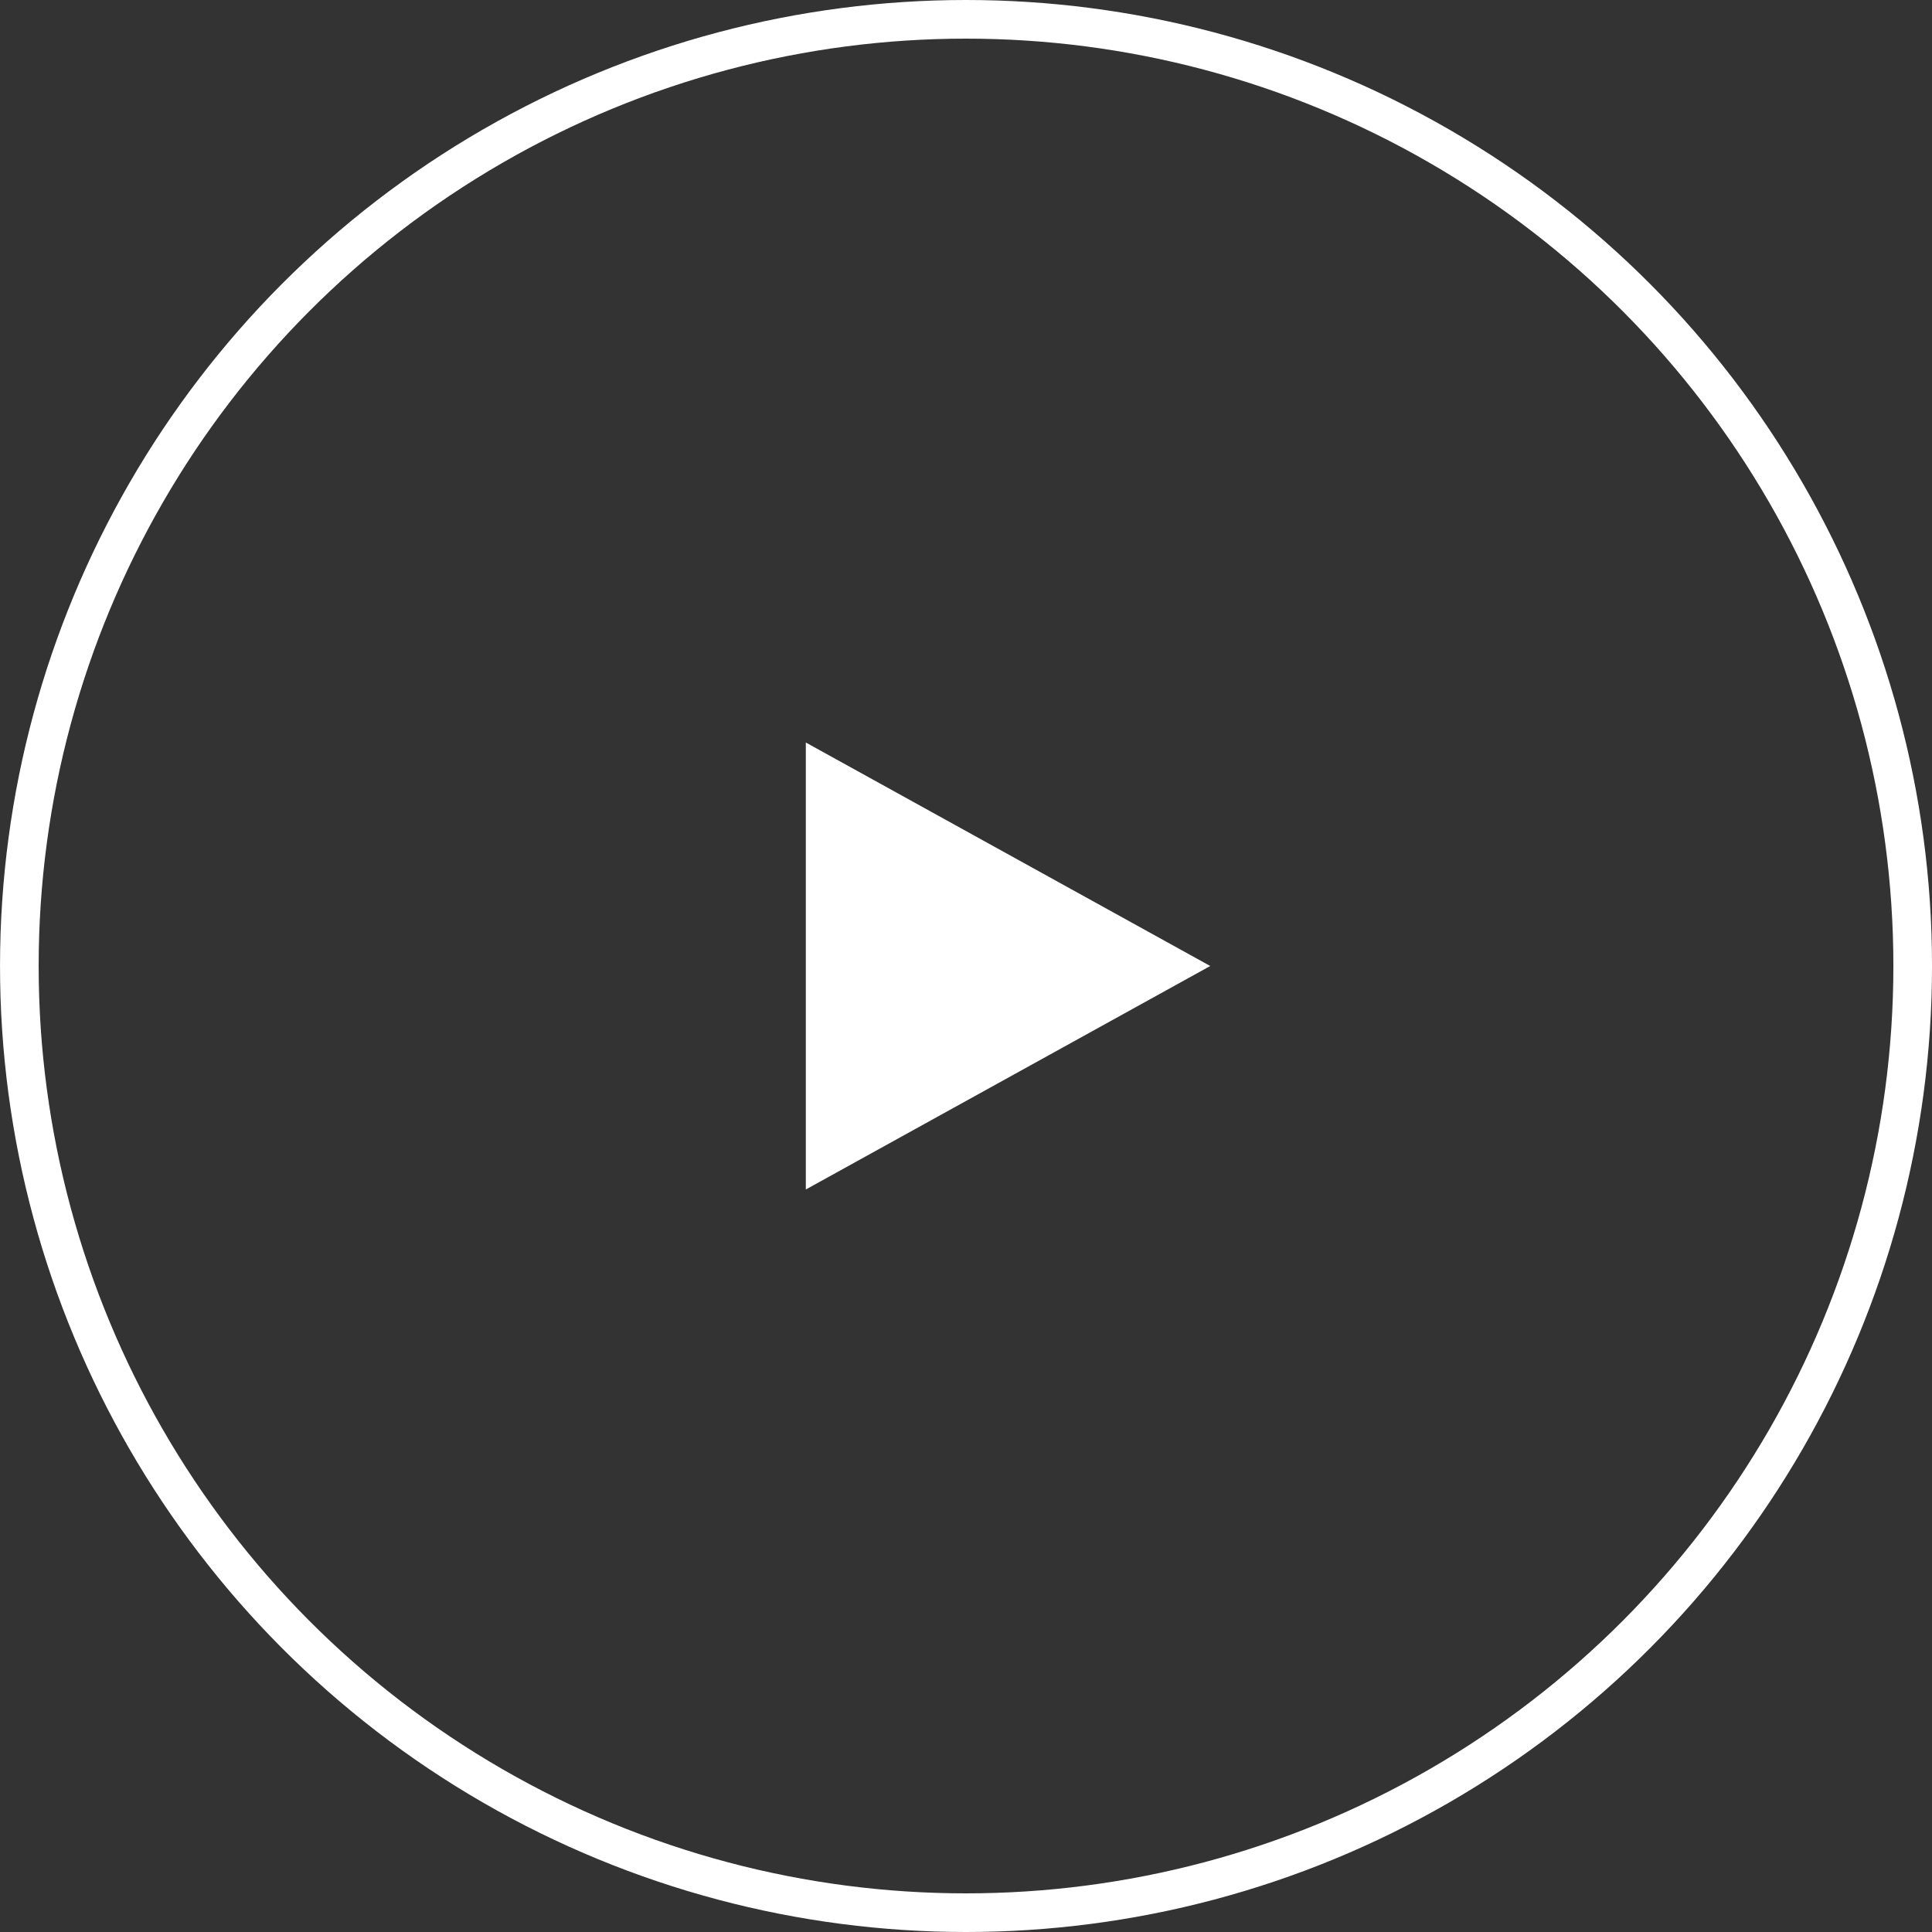 <svg xmlns="http://www.w3.org/2000/svg" width="100" height="100" viewBox="0 0 100 100">
  <rect x="0" y="0" width="100" height="100" fill="#333333" stroke="none"/>
  <g id="ic_movie_play" transform="translate(0.101 0.027)">
    <g id="楕円形_83" data-name="楕円形 83" transform="translate(-0.1 -0.027)" fill="none" stroke="#fff" stroke-width="2">
      <circle cx="50" cy="50" r="50" stroke="none"/>
      <circle cx="50" cy="50" r="49" fill="none"/>
    </g>
    <path id="多角形_8" data-name="多角形 8" d="M11.568,0,23.136,20.933H0Z" transform="translate(62.541 38.405) rotate(90)" fill="#fff"/>
  </g>
</svg>
